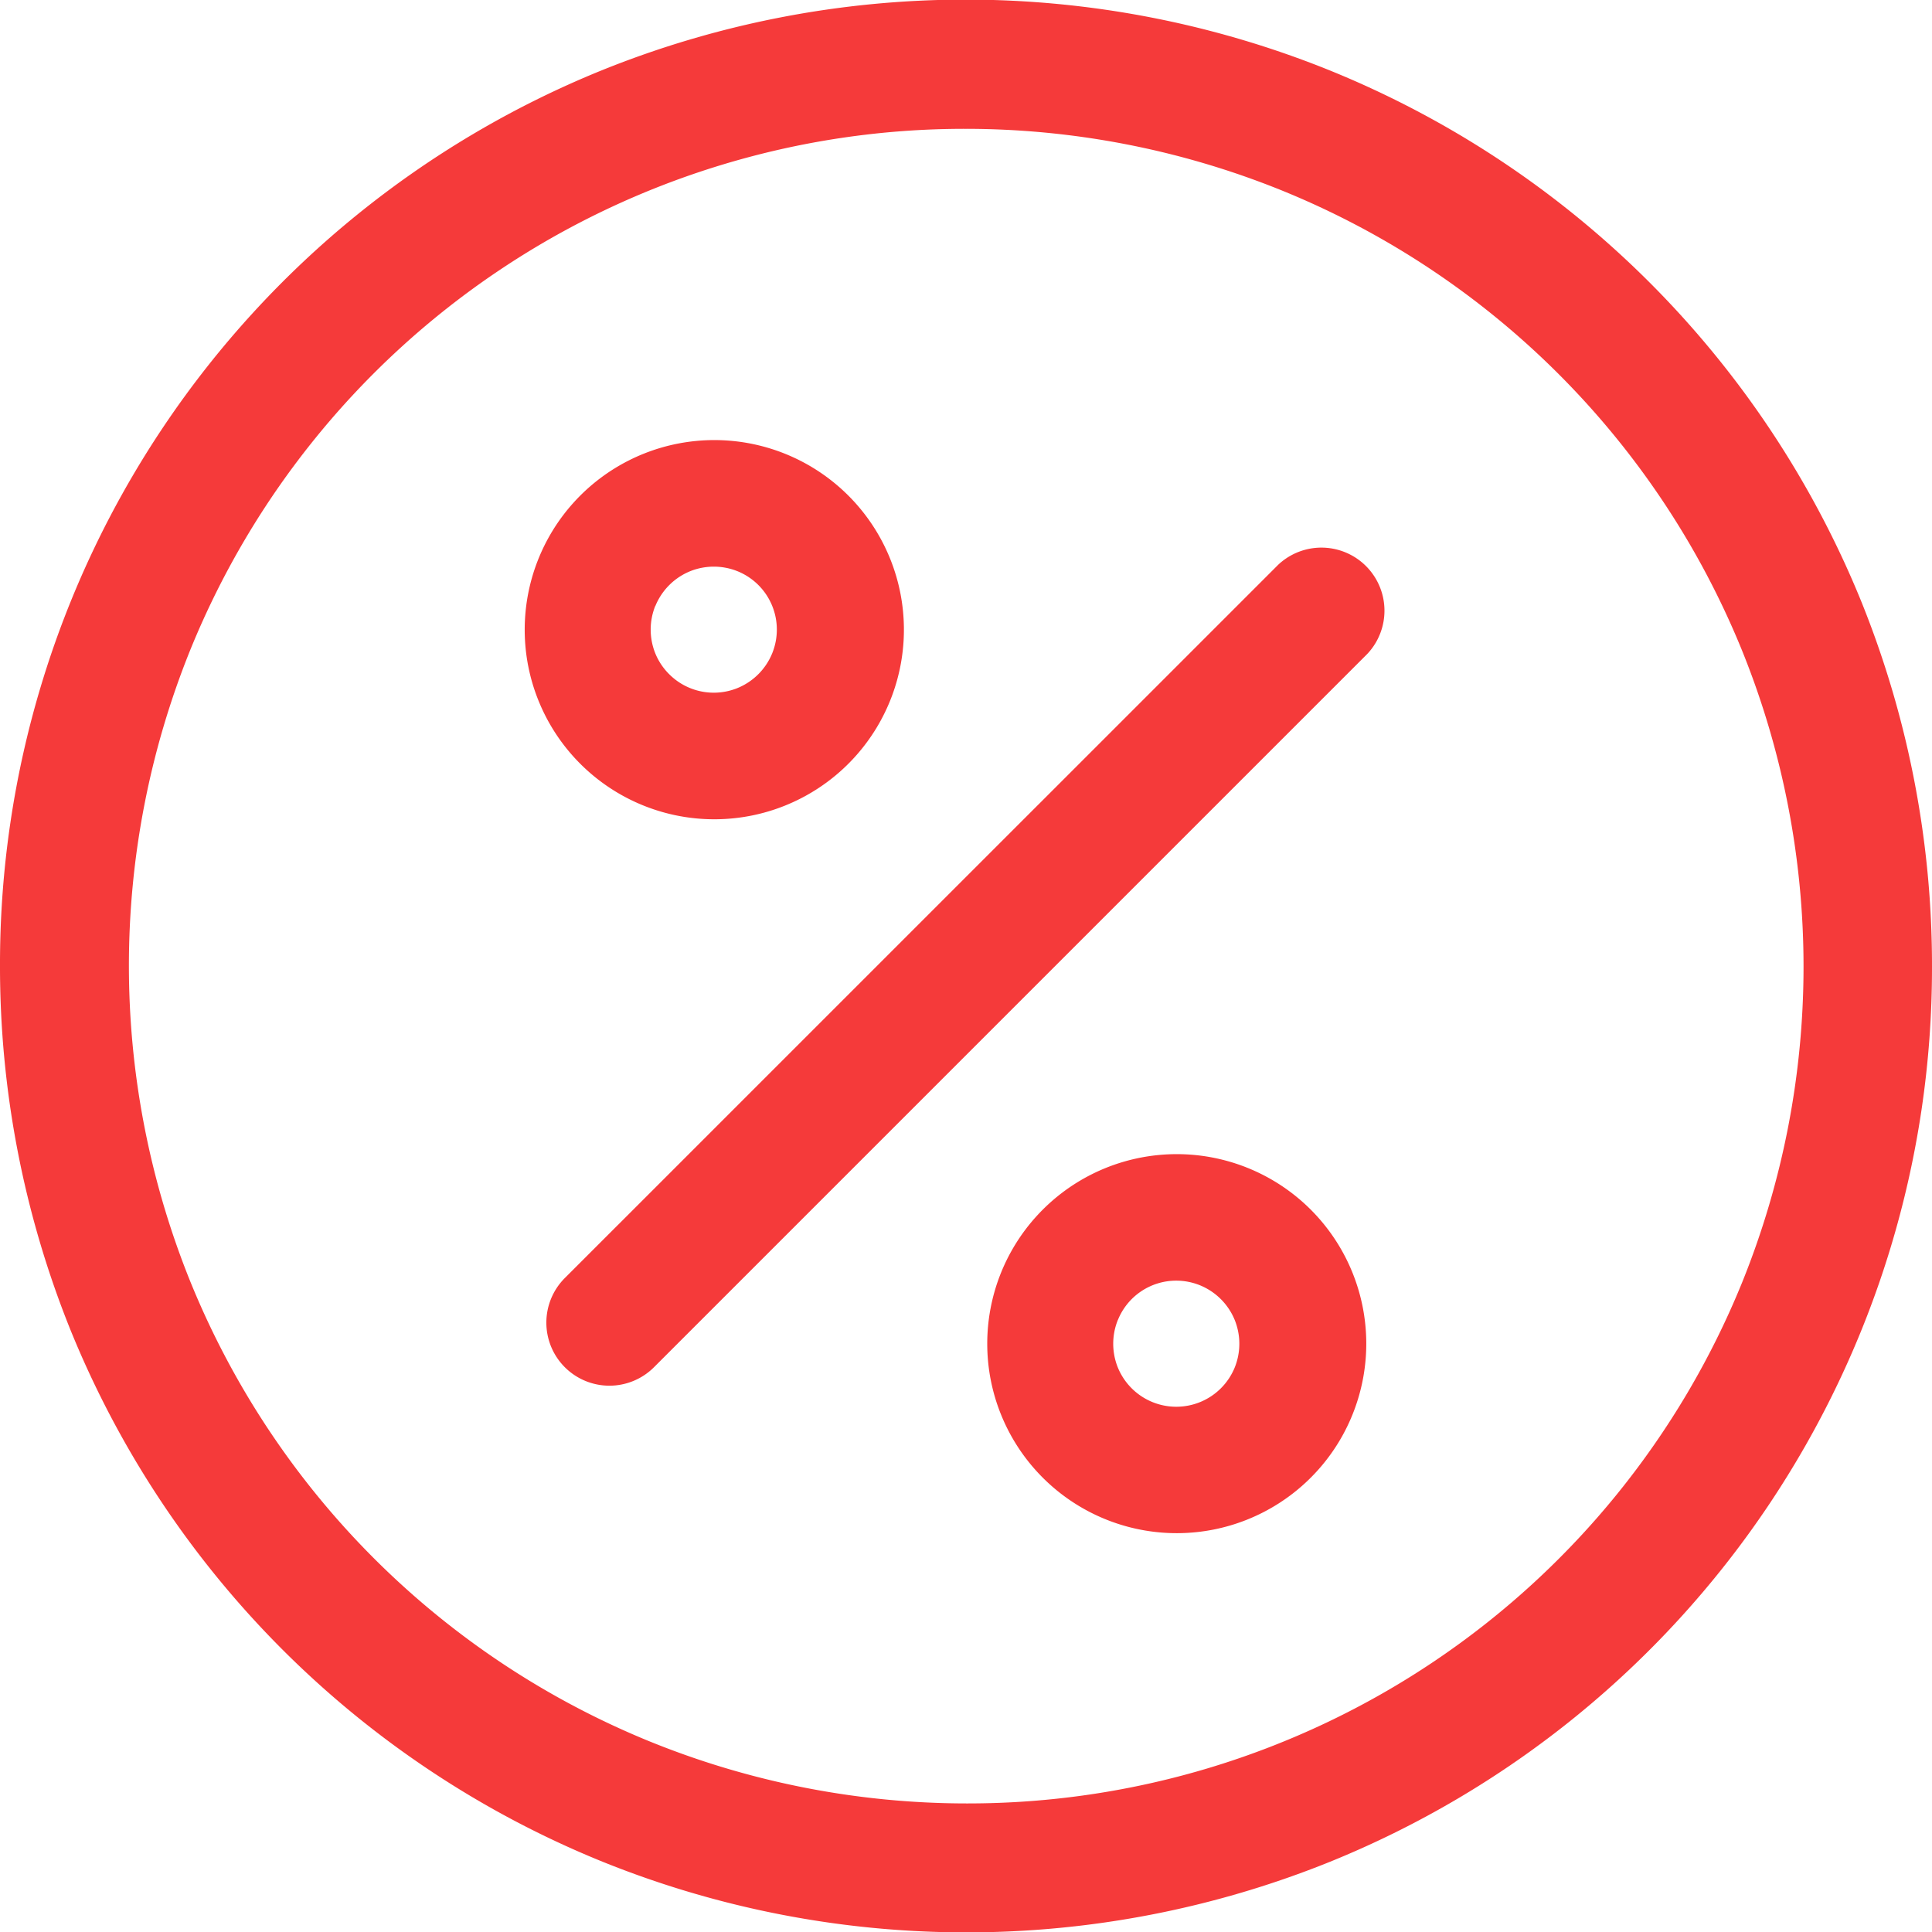<svg xmlns="http://www.w3.org/2000/svg" xmlns:xlink="http://www.w3.org/1999/xlink" width="22" height="22" viewBox="0 0 22 22">
  <defs>
    <clipPath id="clip-path">
      <rect id="Rectangle_37" data-name="Rectangle 37" width="22" height="22" transform="translate(22 22) rotate(180)" fill="#f53a3a"/>
    </clipPath>
  </defs>
  <g id="soldes" clip-path="url(#clip-path)">
    <path id="Tracé_64" data-name="Tracé 64" d="M.8,15.138A11,11,0,0,0,6.862,21.2a11.066,11.066,0,0,0,8.284,0A10.982,10.982,0,0,0,22,11.008a11.069,11.069,0,0,0-.8-4.146A11,11,0,0,0,15.138.8a11.066,11.066,0,0,0-8.284,0A10.982,10.982,0,0,0,0,10.992,11.067,11.067,0,0,0,.8,15.138ZM2.165,7.405a9.515,9.515,0,0,1,8.827-5.938,9.6,9.6,0,0,1,3.6.7,9.529,9.529,0,0,1,5.248,5.248,9.6,9.6,0,0,1,0,7.183,9.515,9.515,0,0,1-8.827,5.938,9.6,9.6,0,0,1-3.6-.7,9.529,9.529,0,0,1-5.248-5.248,9.6,9.6,0,0,1,0-7.183Z" fill="#f53a3a"/>
    <path id="Tracé_65" data-name="Tracé 65" d="M6.432,15.569a.718.718,0,0,0,1.015,0l8.122-8.122a.718.718,0,0,0-1.015-1.015L6.432,14.553A.718.718,0,0,0,6.432,15.569Z" fill="#f53a3a"/>
    <path id="Tracé_66" data-name="Tracé 66" d="M11.4,16.111a2.158,2.158,0,1,0-.158-.81A2.151,2.151,0,0,0,11.4,16.111Zm1.33-1.081a.716.716,0,0,1,.665-.447.721.721,0,0,1,.27.053.723.723,0,0,1,.395.395.723.723,0,0,1,0,.541.719.719,0,0,1-1.331,0,.723.723,0,0,1,0-.541Z" fill="#f53a3a"/>
    <path id="Tracé_67" data-name="Tracé 67" d="M6.133,7.981a2.159,2.159,0,1,0-.158-.81A2.151,2.151,0,0,0,6.133,7.981ZM7.463,6.9a.723.723,0,0,1,.395-.395.723.723,0,0,1,.541,0,.717.717,0,0,1,.447.665.72.72,0,0,1-.053.27.722.722,0,0,1-.395.395.717.717,0,0,1-.778-.158.713.713,0,0,1-.158-.237.723.723,0,0,1,0-.541Z" fill="#f53a3a"/>
  </g>
</svg>
